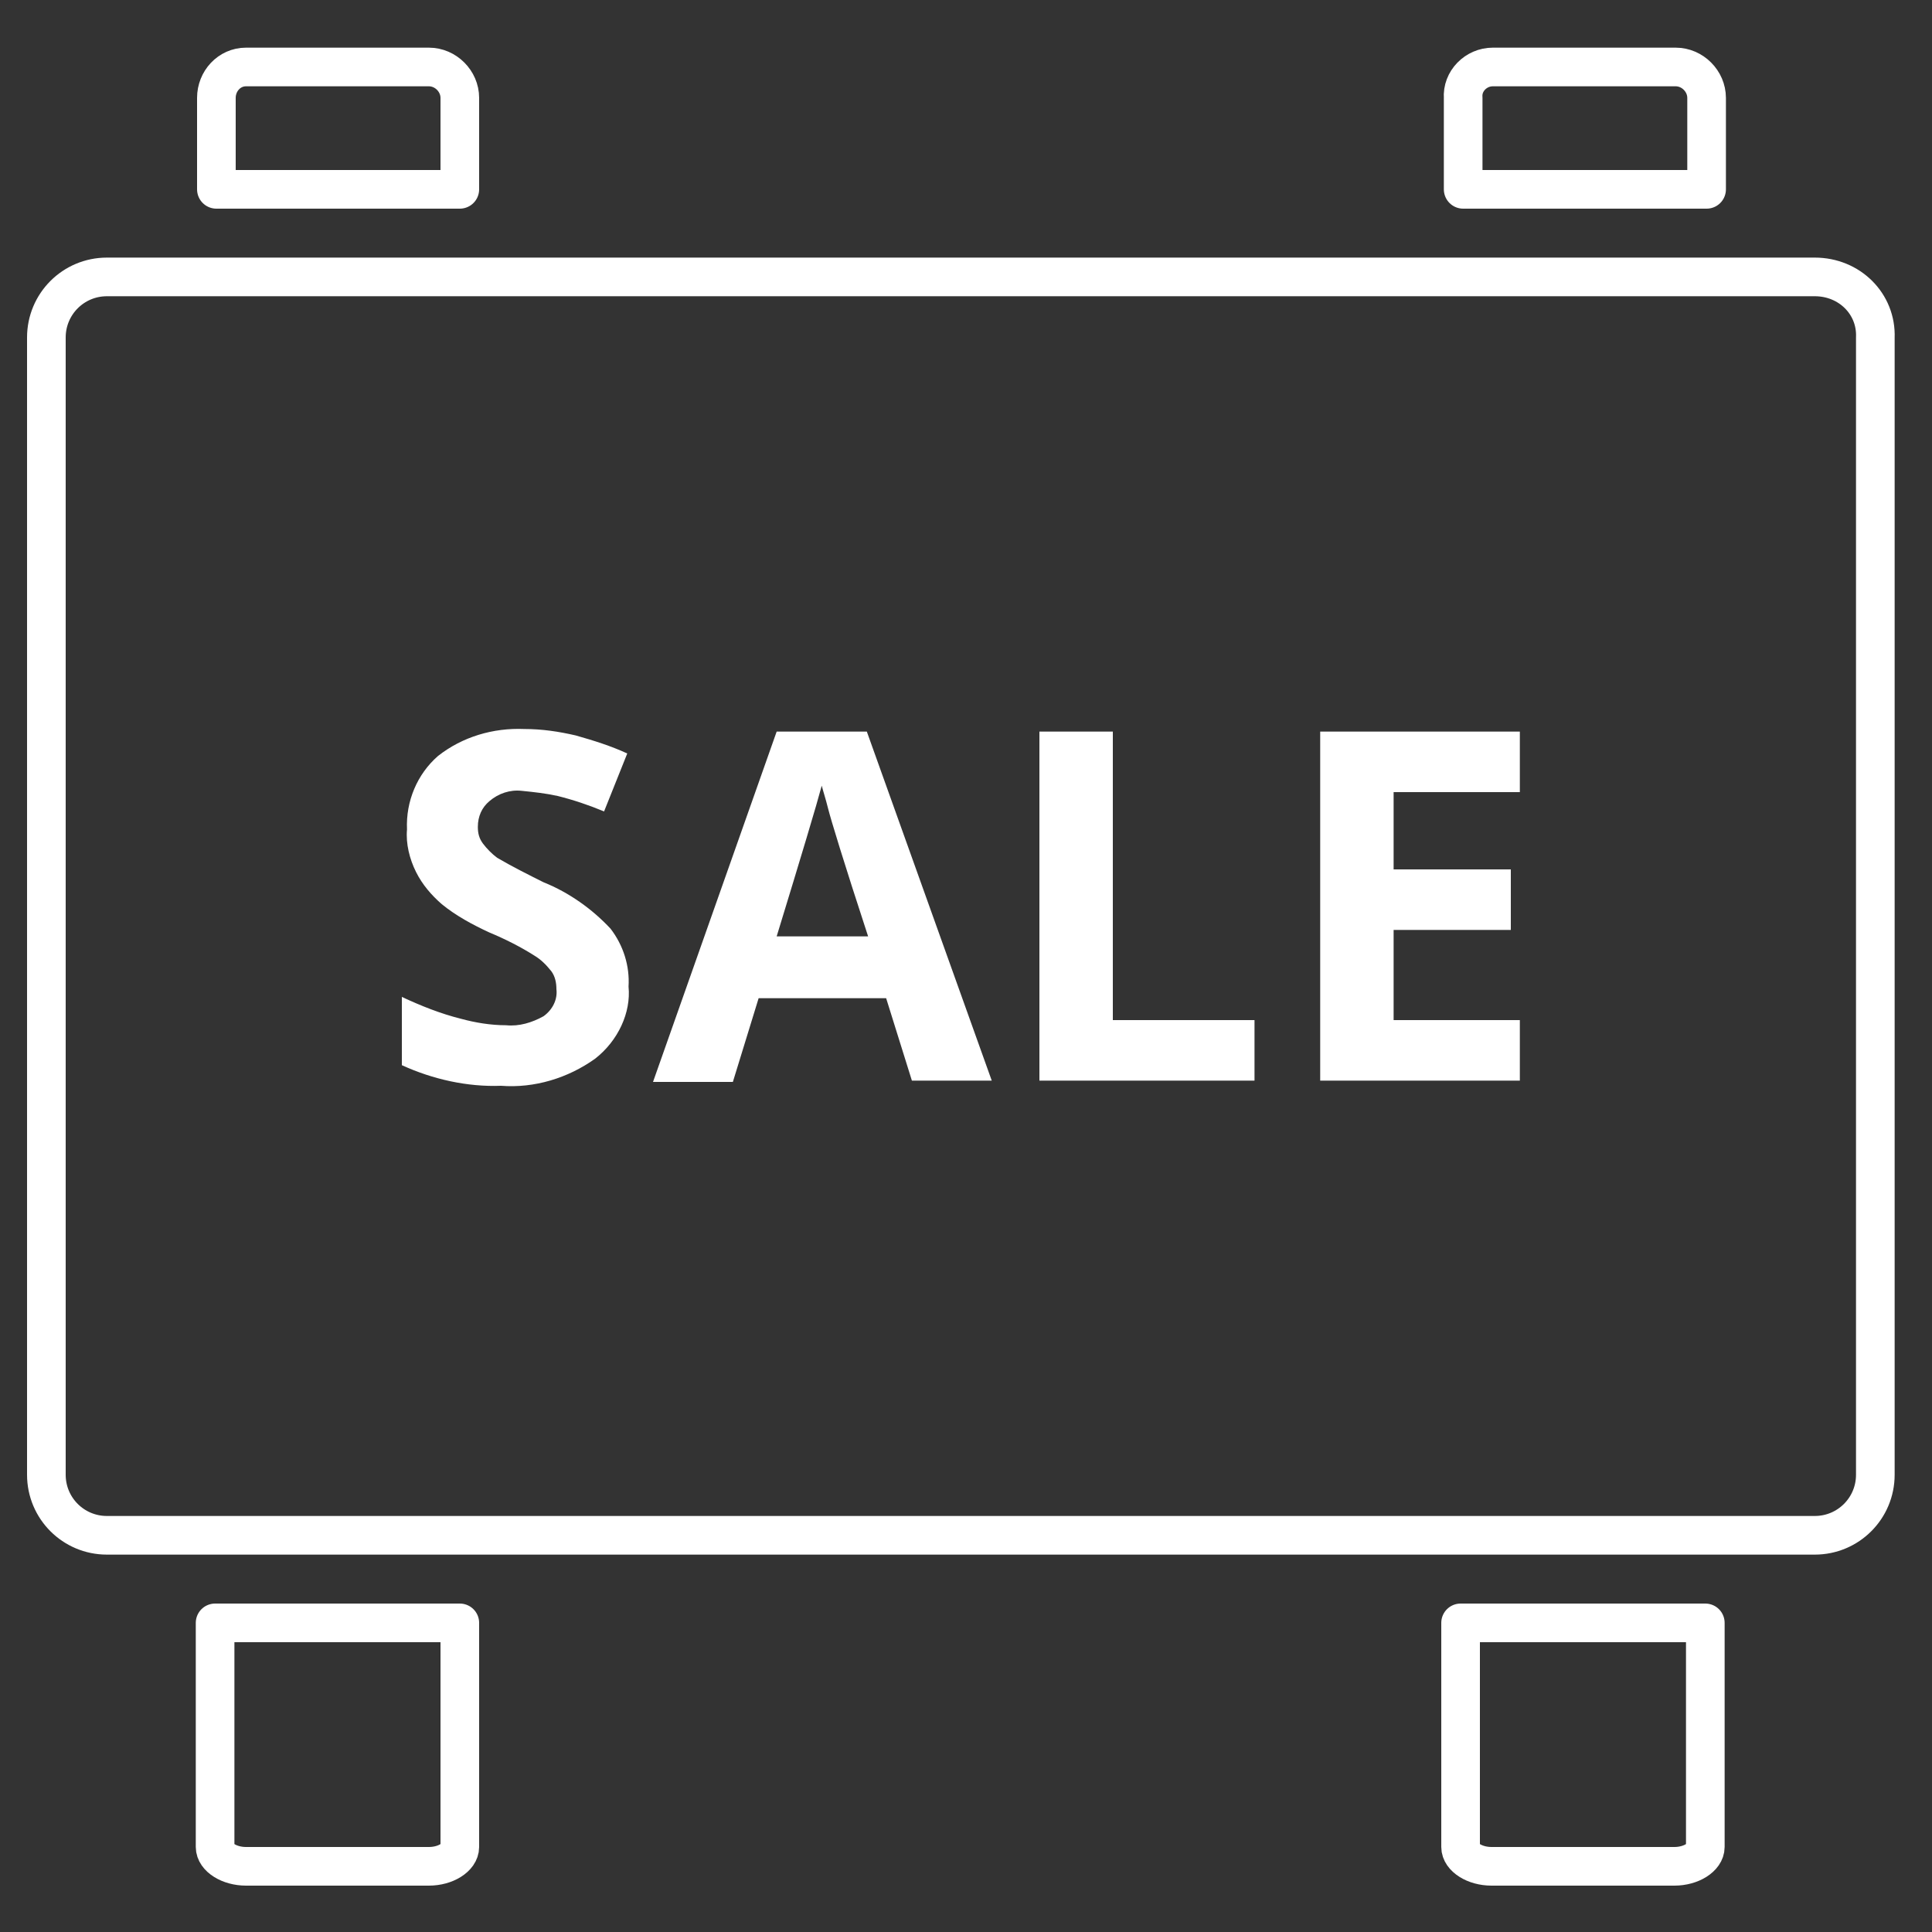 <?xml version="1.0" encoding="utf-8"?>
<!-- Generator: Adobe Illustrator 26.1.0, SVG Export Plug-In . SVG Version: 6.00 Build 0)  -->
<svg version="1.1" id="Layer_1" xmlns="http://www.w3.org/2000/svg" xmlns:xlink="http://www.w3.org/1999/xlink" x="0px" y="0px"
	 viewBox="0 0 150 150" style="enable-background:new 0 0 150 150;" xml:space="preserve">
<rect x="0" y="0" width="150" height="150" fill="#333333" stroke="none"/>
<style type="text/css">
	.st0{fill:none;stroke:#FFFFFF;stroke-width:3;stroke-linecap:round;stroke-linejoin:round;stroke-miterlimit:10;}
	.st1{fill:#FFFFFF;}
</style>
<g>
	<path class="st0" d="M16.8,126h18.9l0,0v17.4c0,0.8-1.1,1.5-2.4,1.5H19.1c-1.3,0-2.4-0.7-2.4-1.5V126L16.8,126z"/>
	<path class="st0" d="M19.1,5.2h14.2c1.3,0,2.4,1.1,2.4,2.4v7.1l0,0H16.8l0,0V7.6C16.8,6.3,17.8,5.2,19.1,5.2z"/>
	<path class="st0" d="M113.5,126h18.9l0,0v17.4c0,0.8-1.1,1.5-2.4,1.5h-14.2c-1.3,0-2.4-0.7-2.4-1.5V126L113.5,126z"/>
	<path class="st0" d="M115.9,5.2h14.2c1.3,0,2.4,1.1,2.4,2.4v7.1l0,0h-18.9l0,0V7.6C113.5,6.3,114.6,5.2,115.9,5.2z"/>
	<path class="st0" d="M140.9,21.5H8.3c-2.6,0-4.7,2.1-4.7,4.7v88.3c0,2.6,2.1,4.7,4.7,4.7h132.6c2.6,0,4.7-2.1,4.7-4.7V26.2
		C145.7,23.6,143.6,21.5,140.9,21.5z"/>
	<path class="st1" d="M46.2,82.2c-2.1,1.5-4.7,2.3-7.3,2.1c-2.6,0.1-5.3-0.5-7.7-1.6v-5.3c1.5,0.7,3,1.3,4.6,1.7
		c1.1,0.3,2.3,0.5,3.5,0.5c1,0.1,2-0.2,2.9-0.7c0.7-0.5,1.1-1.3,1-2.1c0-0.5-0.1-1-0.4-1.4c-0.4-0.5-0.8-0.9-1.3-1.2
		c-1.1-0.7-2.3-1.3-3.5-1.8c-1.3-0.6-2.6-1.3-3.7-2.2c-0.8-0.7-1.5-1.5-2-2.5c-0.5-1-0.8-2.2-0.7-3.3c-0.1-2.2,0.8-4.3,2.4-5.7
		c1.9-1.5,4.3-2.2,6.7-2.1c1.4,0,2.7,0.2,4,0.5c1.4,0.4,2.7,0.8,4,1.4l-1.8,4.5c-1.2-0.5-2.4-0.9-3.6-1.2c-0.9-0.2-1.8-0.3-2.8-0.4
		c-0.9-0.1-1.8,0.2-2.5,0.8c-0.6,0.5-0.9,1.2-0.9,2c0,0.5,0.1,0.9,0.4,1.3c0.3,0.4,0.7,0.8,1.1,1.1c1.2,0.7,2.4,1.3,3.6,1.9
		c2,0.8,3.8,2.1,5.2,3.6c1,1.3,1.5,2.9,1.4,4.5C49,78.6,48,80.8,46.2,82.2z"/>
	<polygon class="st1" points="97.4,83.9 80.7,83.9 80.7,56.8 86.4,56.8 86.4,79.2 97.4,79.2 	"/>
	<polygon class="st1" points="118,61.5 108.2,61.5 108.2,67.5 117.3,67.5 117.3,72.2 108.2,72.2 108.2,79.2 118,79.2 118,83.9 
		102.5,83.9 102.5,56.8 118,56.8 	"/>
	<path class="st1" d="M67.3,56.8h-7L50.7,84h6.2l2-6.5h9.9l2,6.4l6.2,0L67.3,56.8z M60.3,72.7c1.9-6.2,3.1-10.2,3.5-11.7
		c0.1,0.4,0.3,1,0.5,1.8c0.2,0.8,1.2,4.1,3.1,9.9H60.3z"/>
</g>
</svg>
